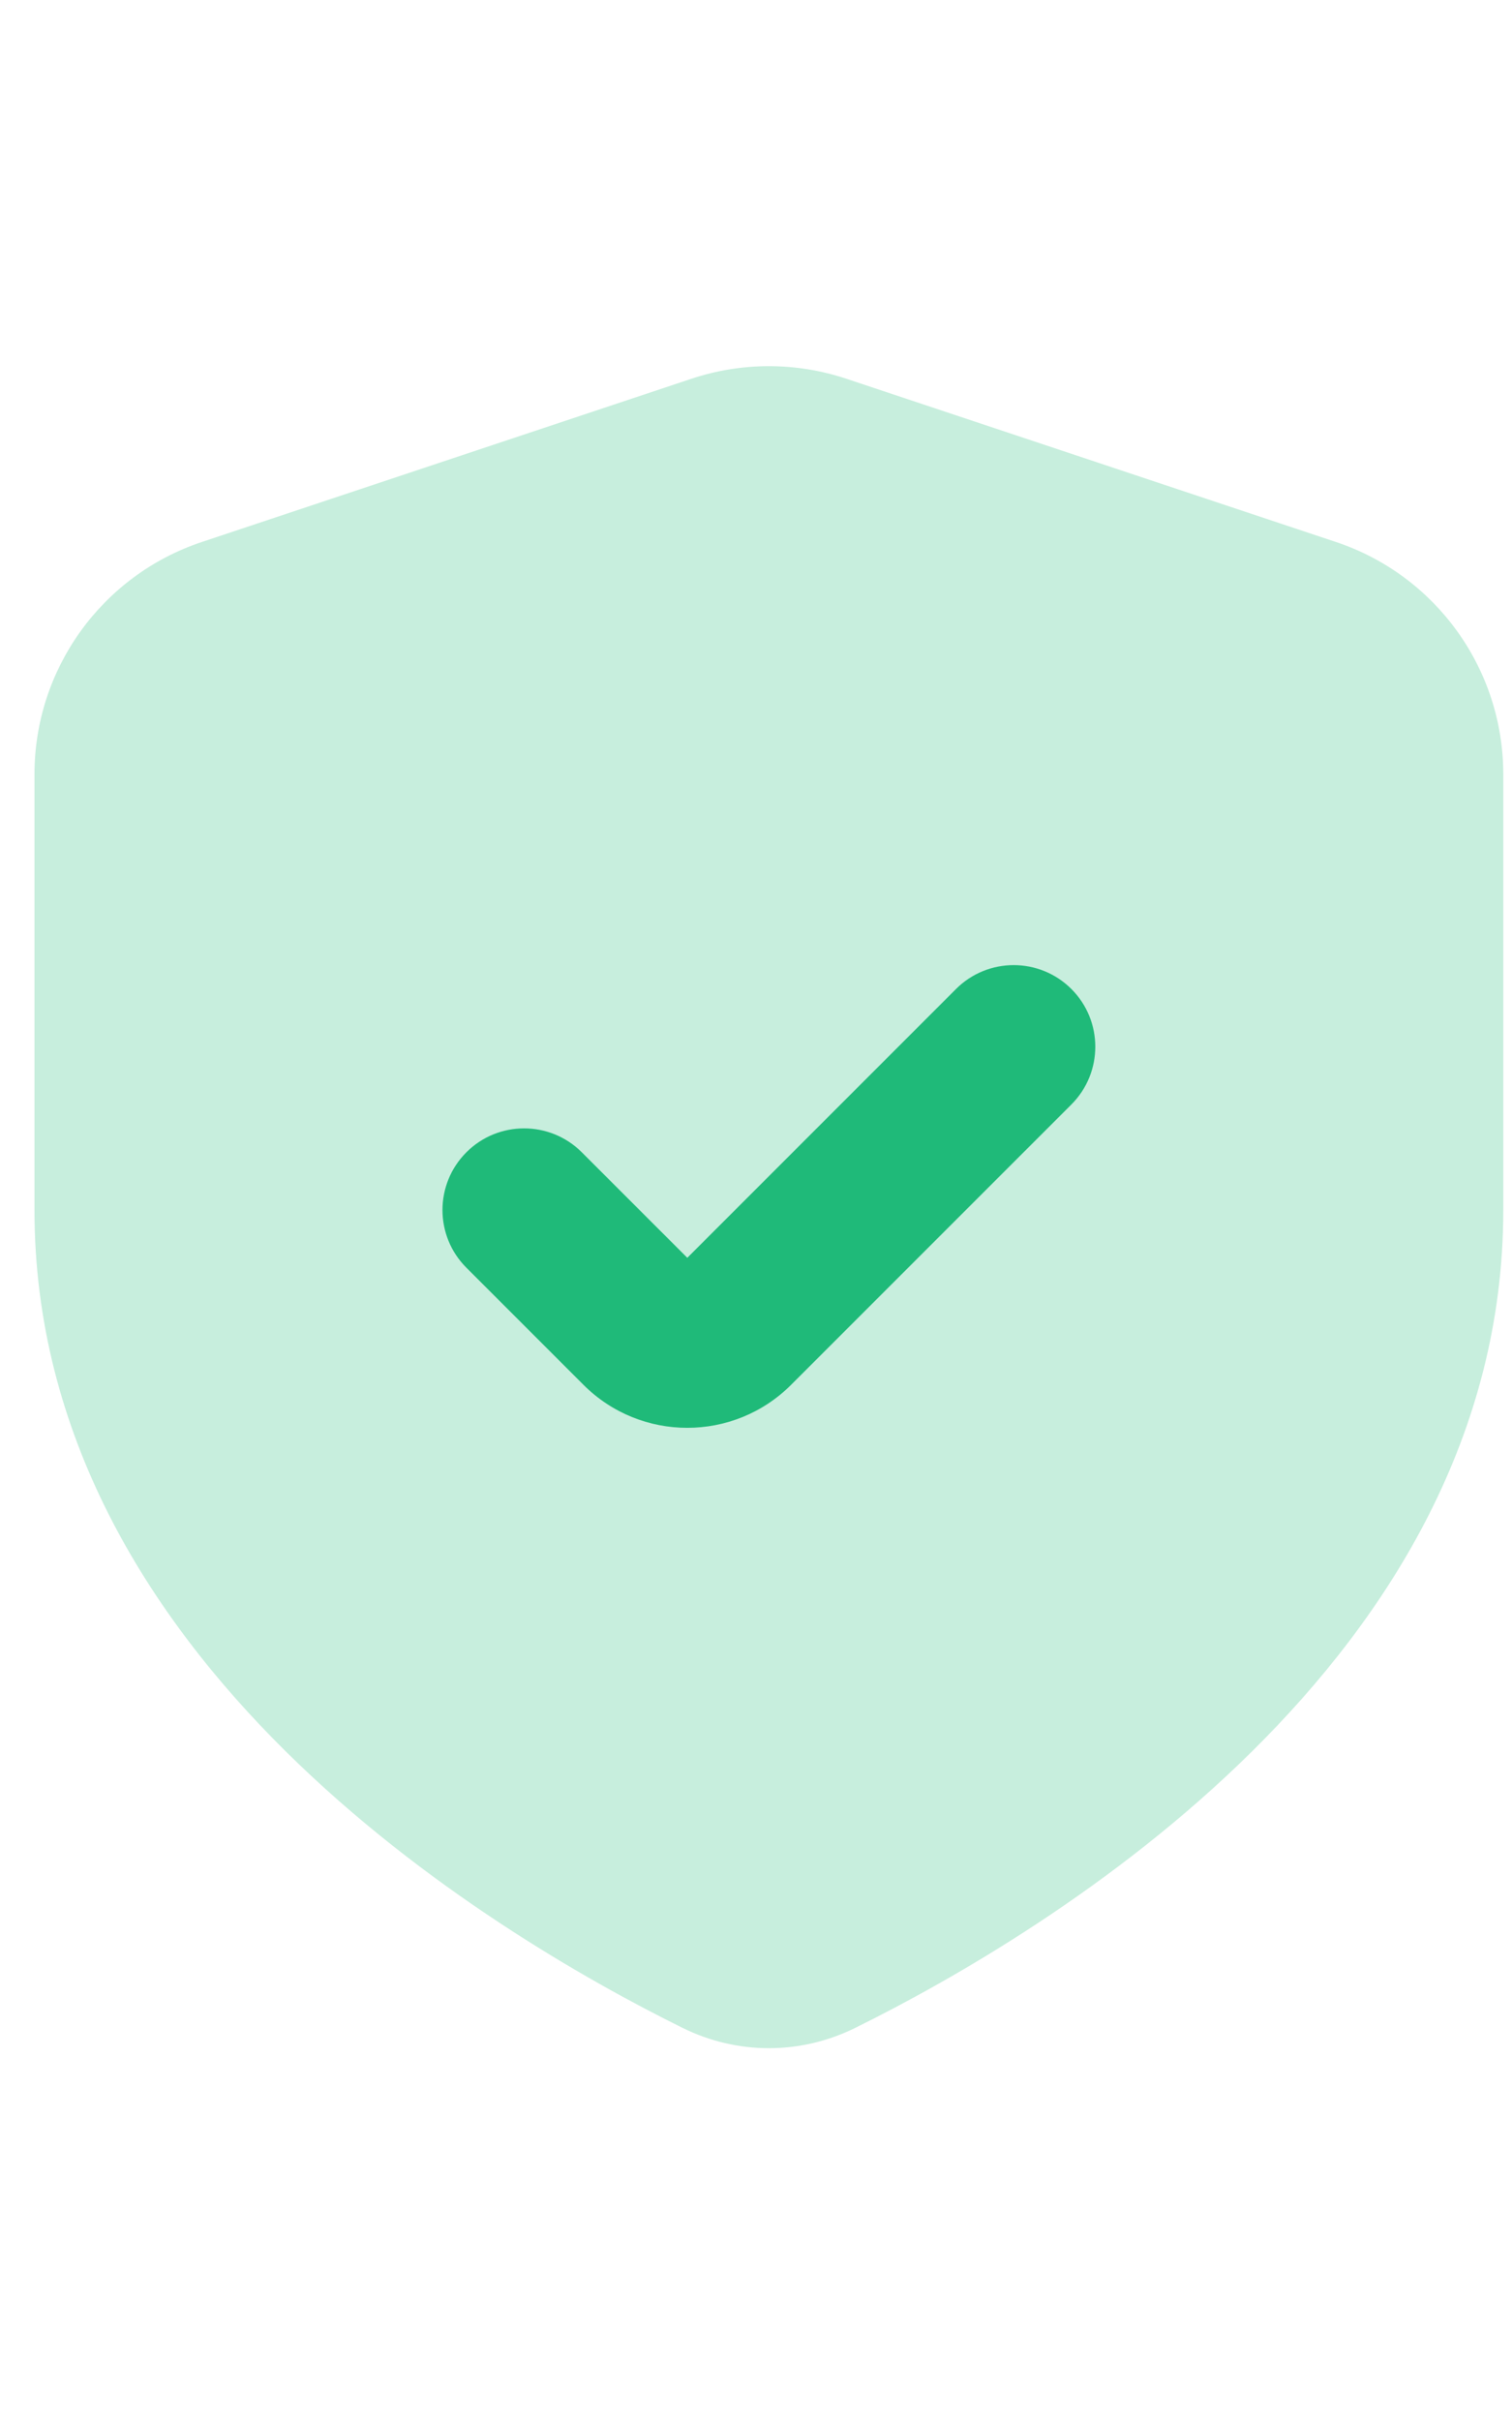 <?xml version="1.0" encoding="UTF-8"?> <svg xmlns="http://www.w3.org/2000/svg" width="30" height="48" viewBox="0 0 30 48" fill="none"><path fill-rule="evenodd" clip-rule="evenodd" d="M0.684 15.358C0.684 13.267 2.022 11.411 4.005 10.75L13.72 7.512C14.717 7.18 15.795 7.18 16.792 7.512L26.506 10.75C28.489 11.411 29.827 13.267 29.827 15.358V24C29.827 32.908 20.825 38.315 16.972 40.221C15.883 40.76 14.628 40.76 13.54 40.221C9.687 38.315 0.684 32.908 0.684 24V15.358Z" fill="#C7EEDD"></path><path fill-rule="evenodd" clip-rule="evenodd" d="M21.258 19.617C21.89 20.249 21.89 21.274 21.258 21.907L15.697 27.467C14.559 28.605 12.714 28.605 11.576 27.467L9.254 25.145C8.621 24.513 8.621 23.488 9.254 22.855C9.886 22.223 10.911 22.223 11.543 22.855L13.637 24.948L18.968 19.617C19.6 18.985 20.625 18.985 21.258 19.617Z" fill="#1FBA79"></path></svg> 